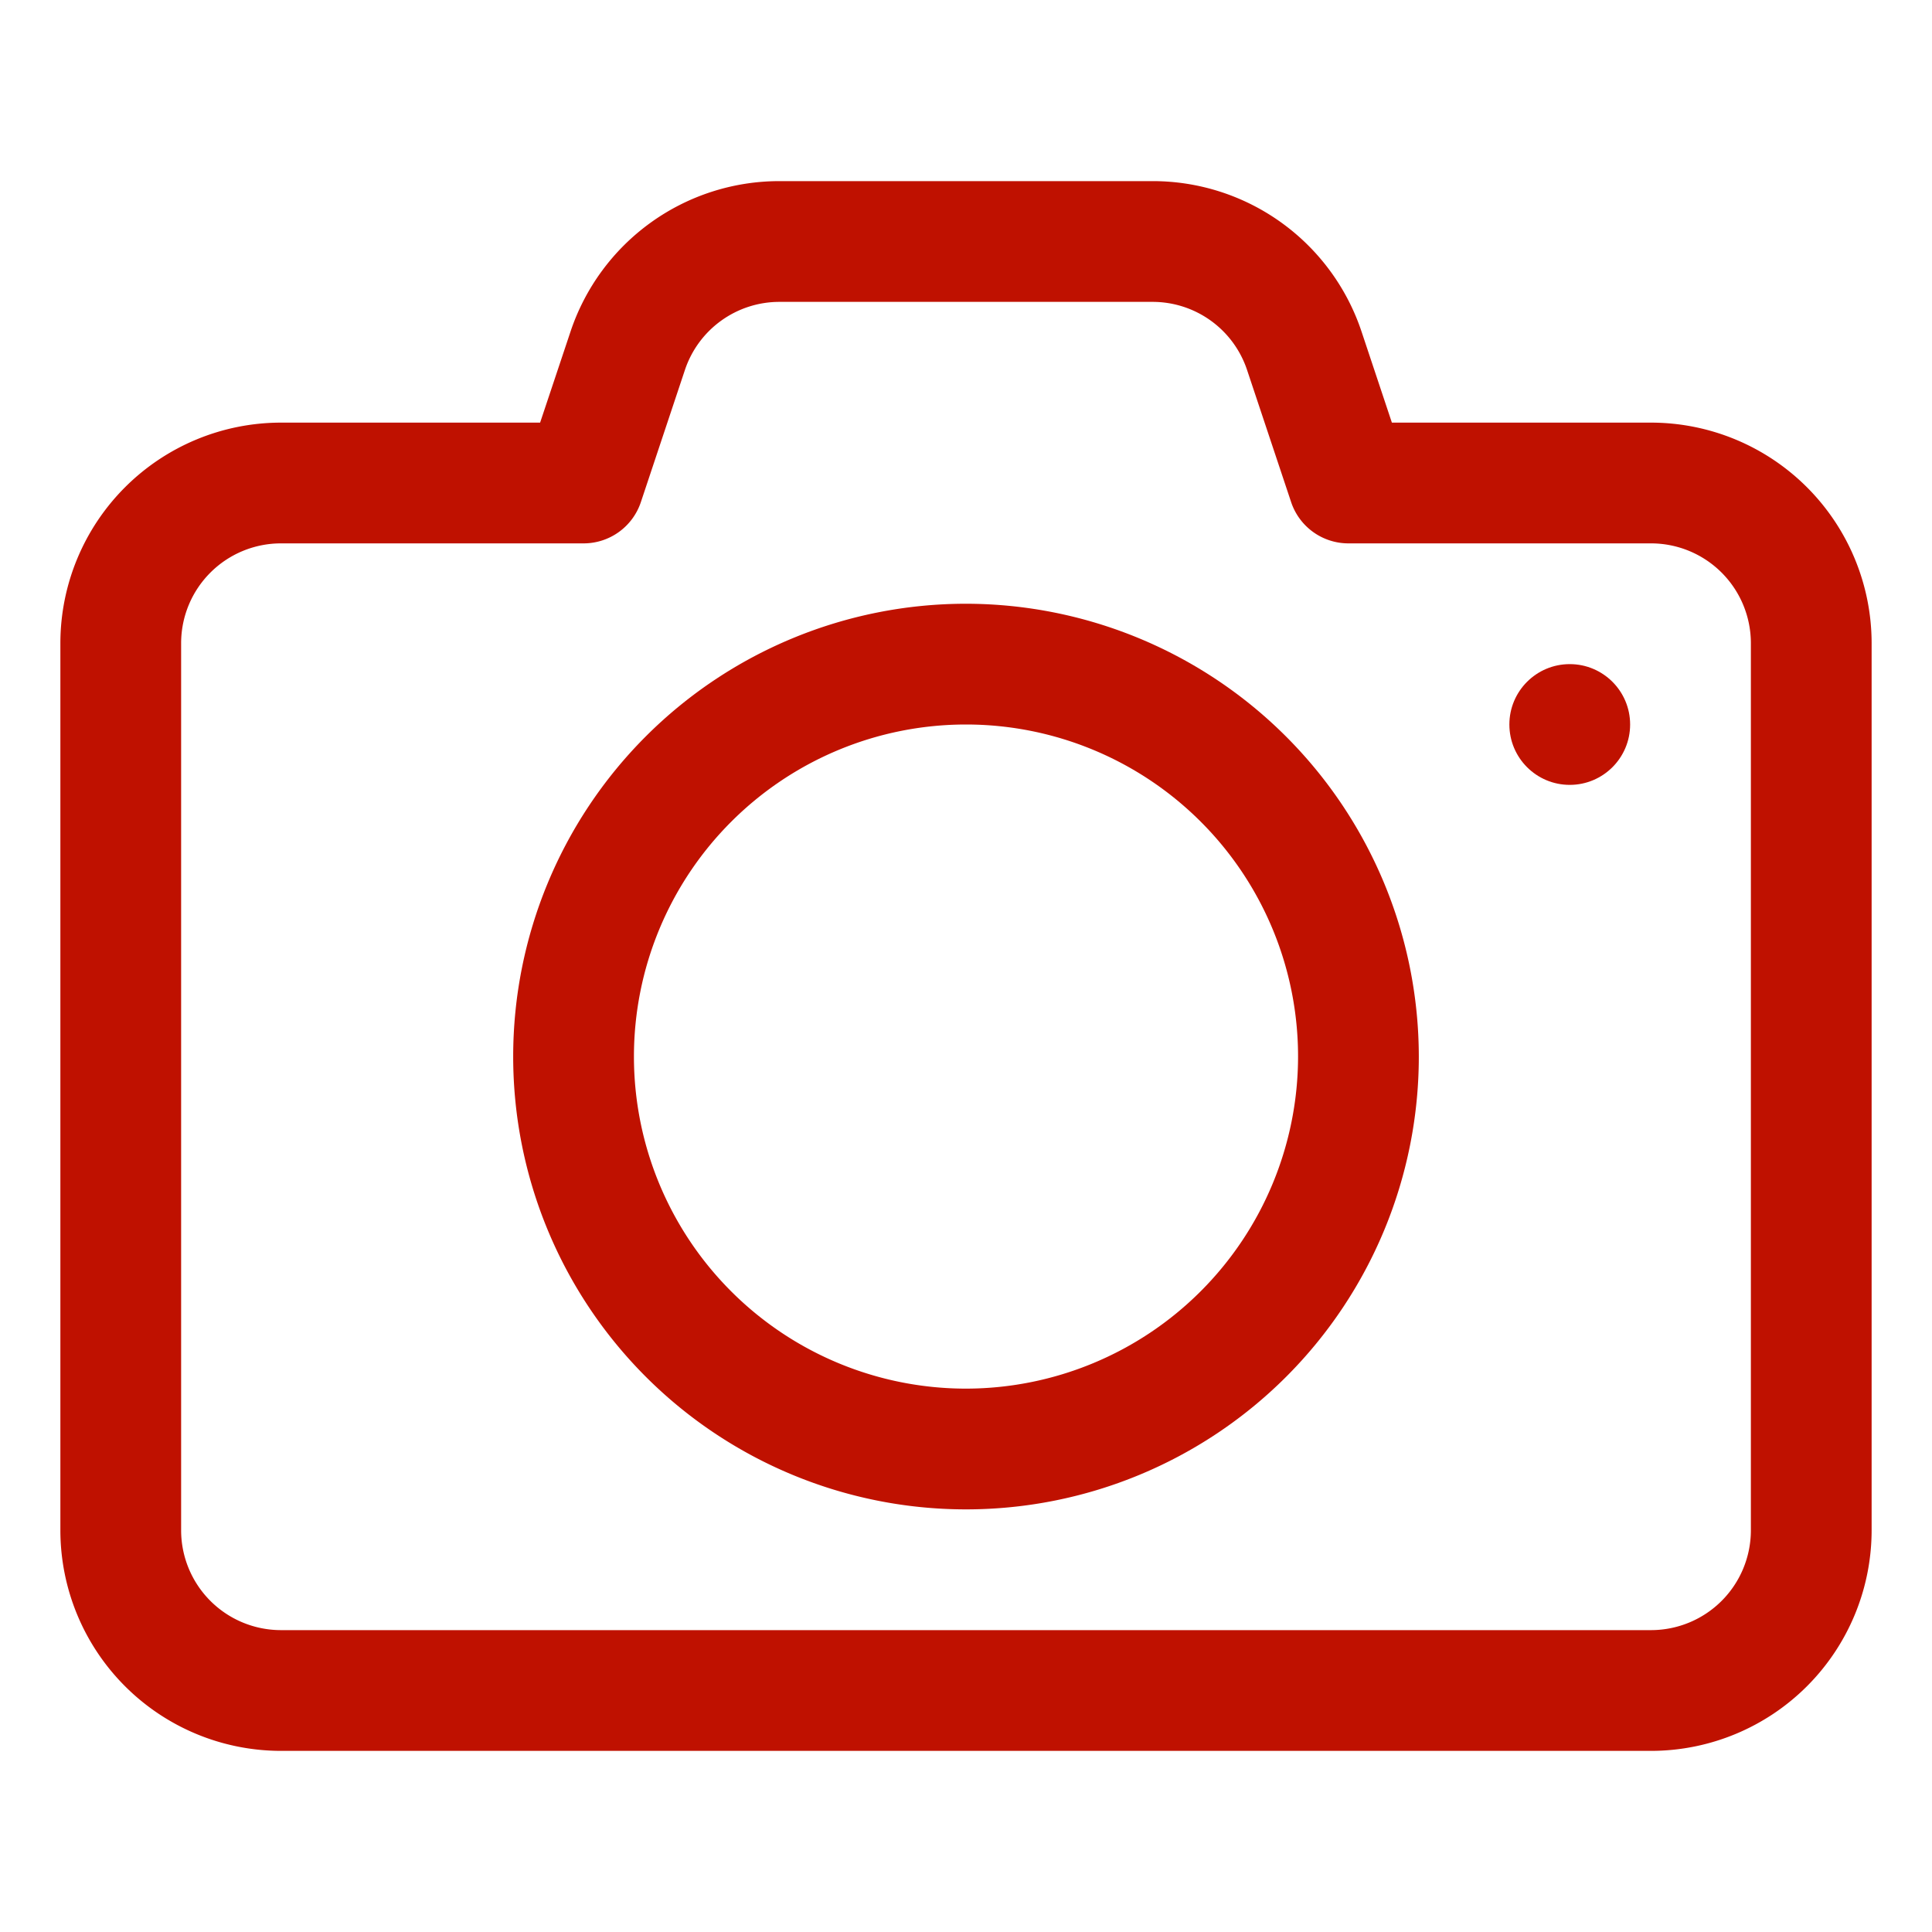 <?xml version="1.0"?>
<svg fill="#bf1100" xmlns="http://www.w3.org/2000/svg" id="Layer_3" data-name="Layer 3" width="512" height="512" viewBox="0 0 32 32"><path d="M27.348,7H23.054l-.5-1.5A3.645,3.645,0,0,0,19.089,3H12.911A3.646,3.646,0,0,0,9.447,5.5L8.946,7H4.652A3.656,3.656,0,0,0,1,10.652v14.7A3.656,3.656,0,0,0,4.652,29h22.7A3.656,3.656,0,0,0,31,25.348v-14.7A3.656,3.656,0,0,0,27.348,7ZM29,25.348A1.654,1.654,0,0,1,27.348,27H4.652A1.654,1.654,0,0,1,3,25.348v-14.7A1.654,1.654,0,0,1,4.652,9H9.667a1,1,0,0,0,.948-.684l.729-2.187A1.65,1.65,0,0,1,12.911,5h6.178a1.649,1.649,0,0,1,1.567,1.13l.729,2.186A1,1,0,0,0,22.333,9h5.015A1.654,1.654,0,0,1,29,10.652Z"/><path d="M16,10a7.5,7.5,0,1,0,7.5,7.5A7.508,7.508,0,0,0,16,10Zm0,13a5.5,5.5,0,1,1,5.5-5.5A5.506,5.506,0,0,1,16,23Z"/><circle cx="26" cy="12" r="1"/></svg>
